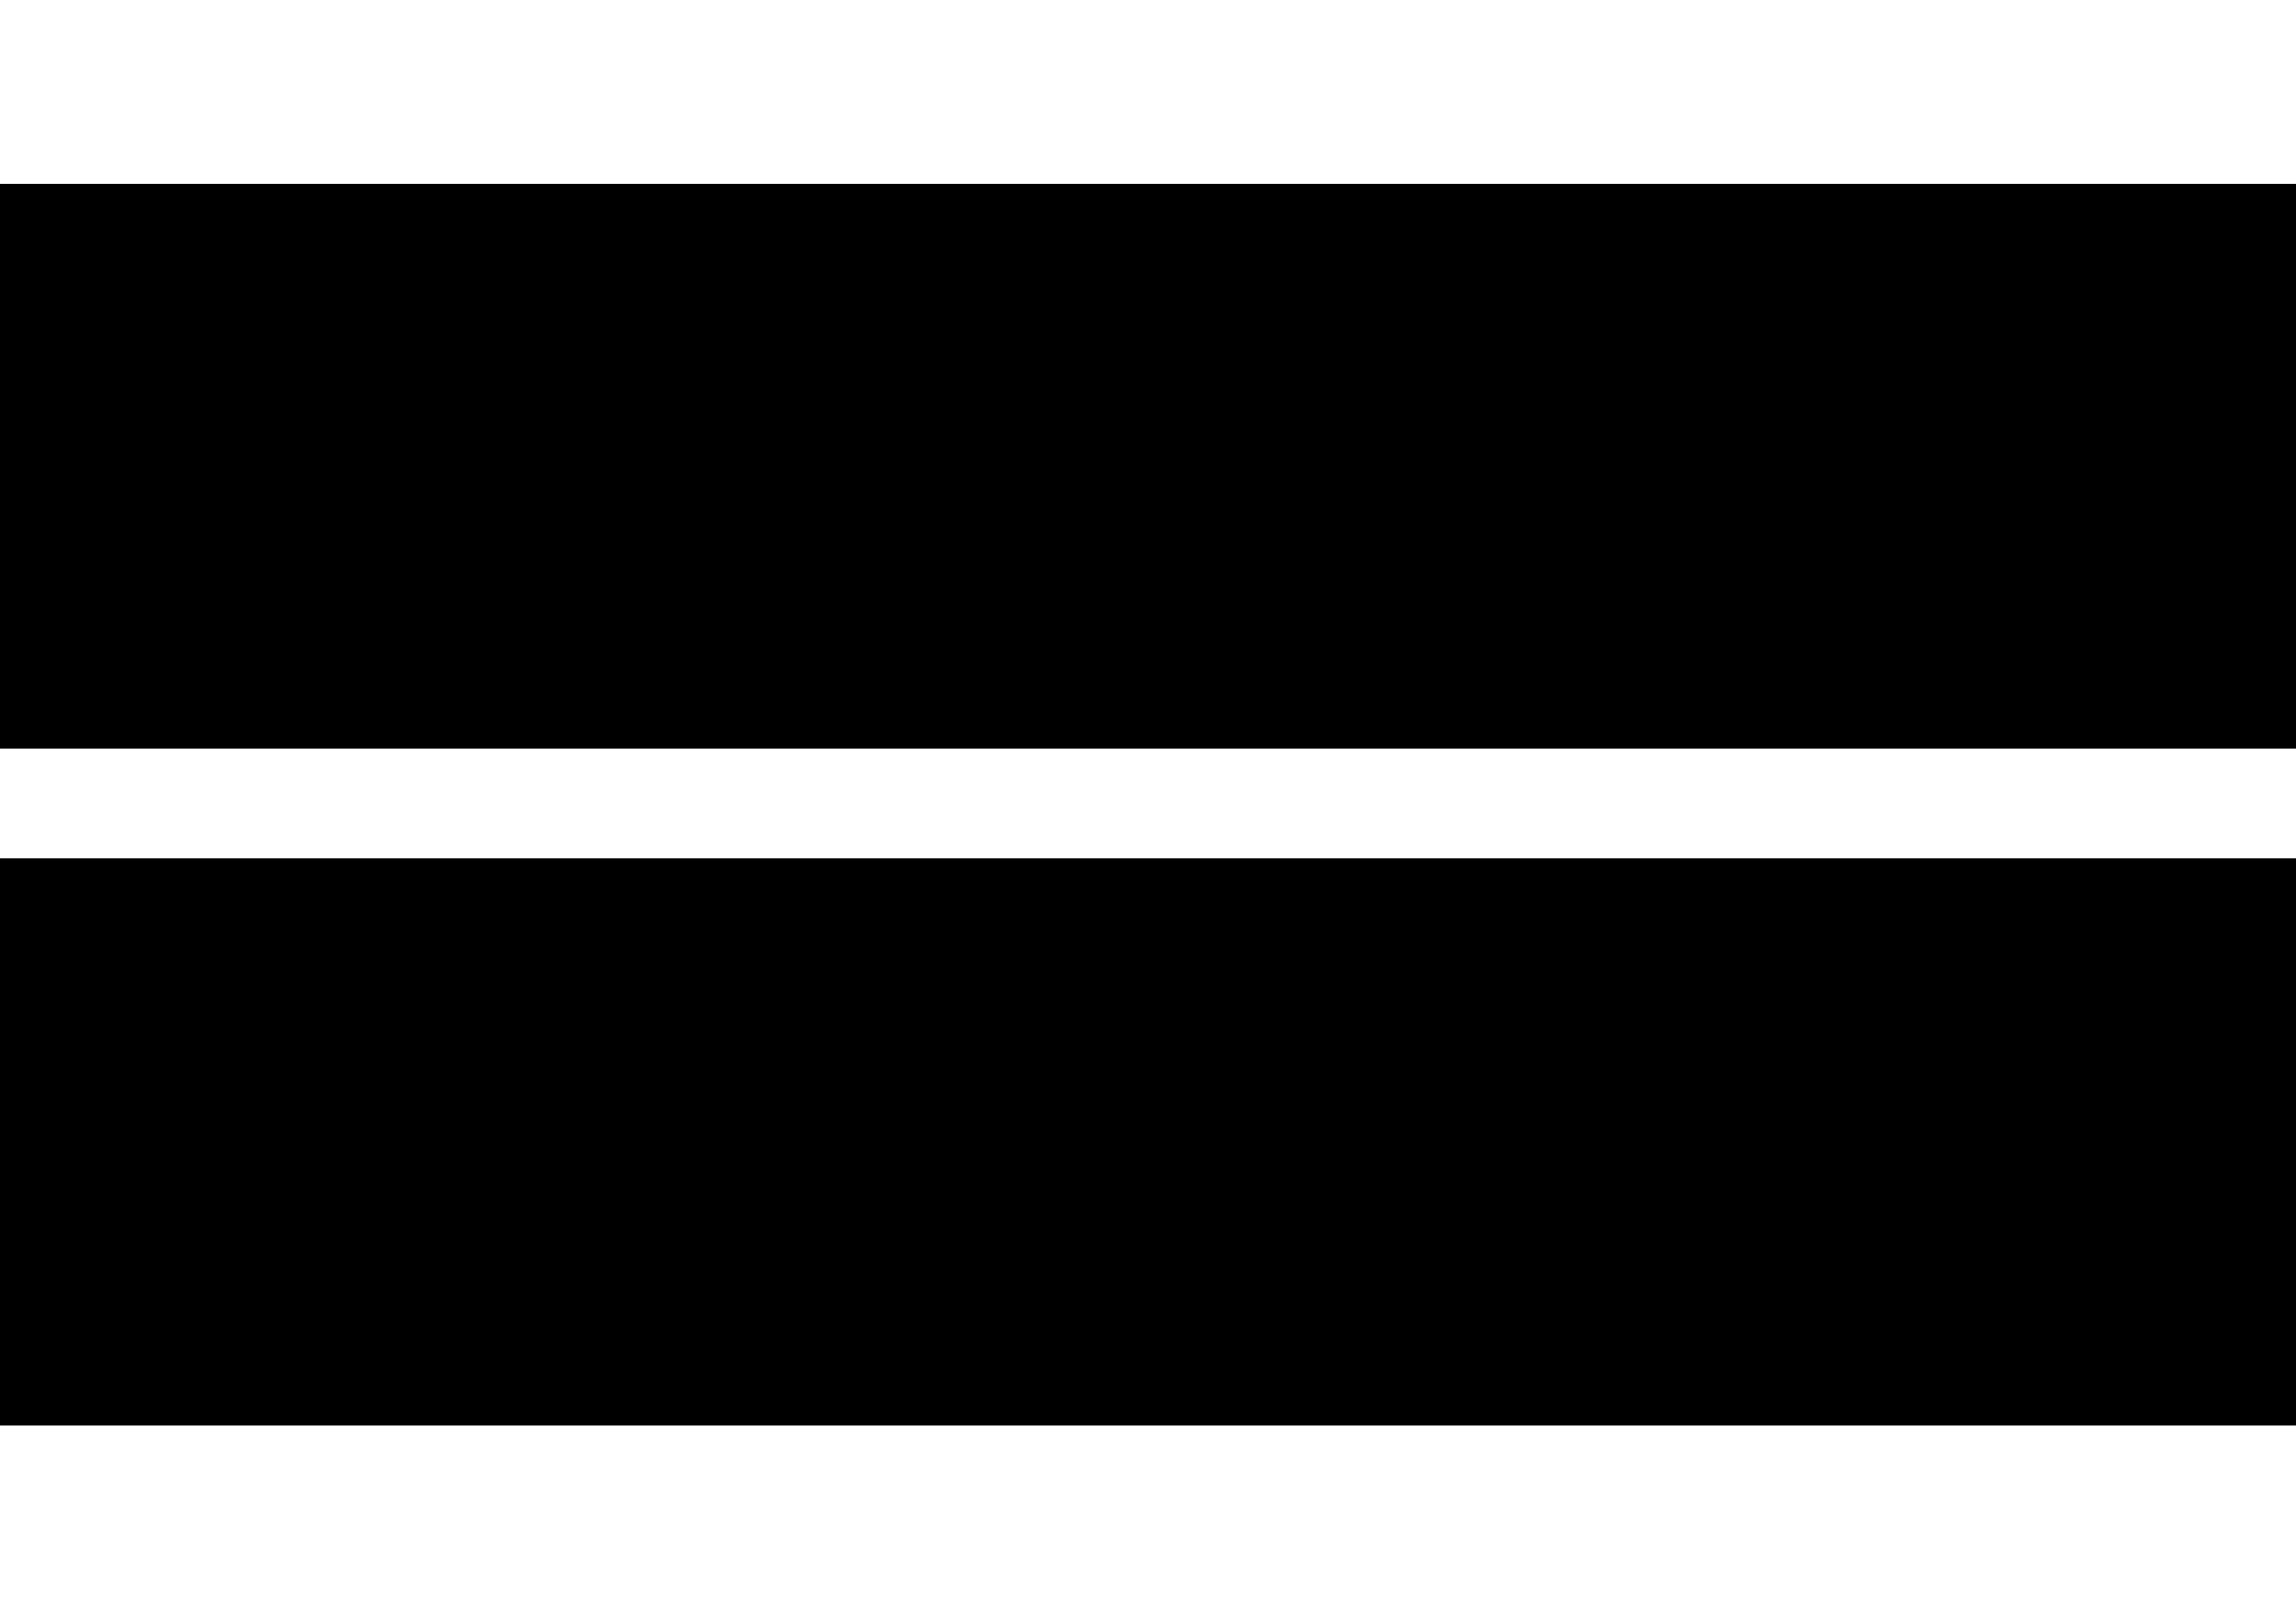 <?xml version="1.0" encoding="UTF-8" standalone="no"?>
<svg
   xmlns:dc="http://purl.org/dc/elements/1.1/"
   xmlns:cc="http://creativecommons.org/ns#"
   xmlns:rdf="http://www.w3.org/1999/02/22-rdf-syntax-ns#"
   xmlns:svg="http://www.w3.org/2000/svg"
   xmlns="http://www.w3.org/2000/svg"
   id="svg8"
   version="1.1"
   viewBox="0 0 85.598 60"
   height="60mm"
   width="85.598mm">
  <defs
     id="defs2" />
  <g
     transform="translate(-63.039,-56.196)"
     id="layer1">
    <path
       id="path4544"
       d="M 63.039,98.769 V 88.186 h 42.799 42.799 v 10.583 10.583 h -42.799 -42.799 z m 0,-25.188 v -10.541 h 42.799 42.799 v 10.541 10.541 h -42.799 -42.799 z"
       style="fill:#000000;stroke-width:0.085" />
  </g>
</svg>
